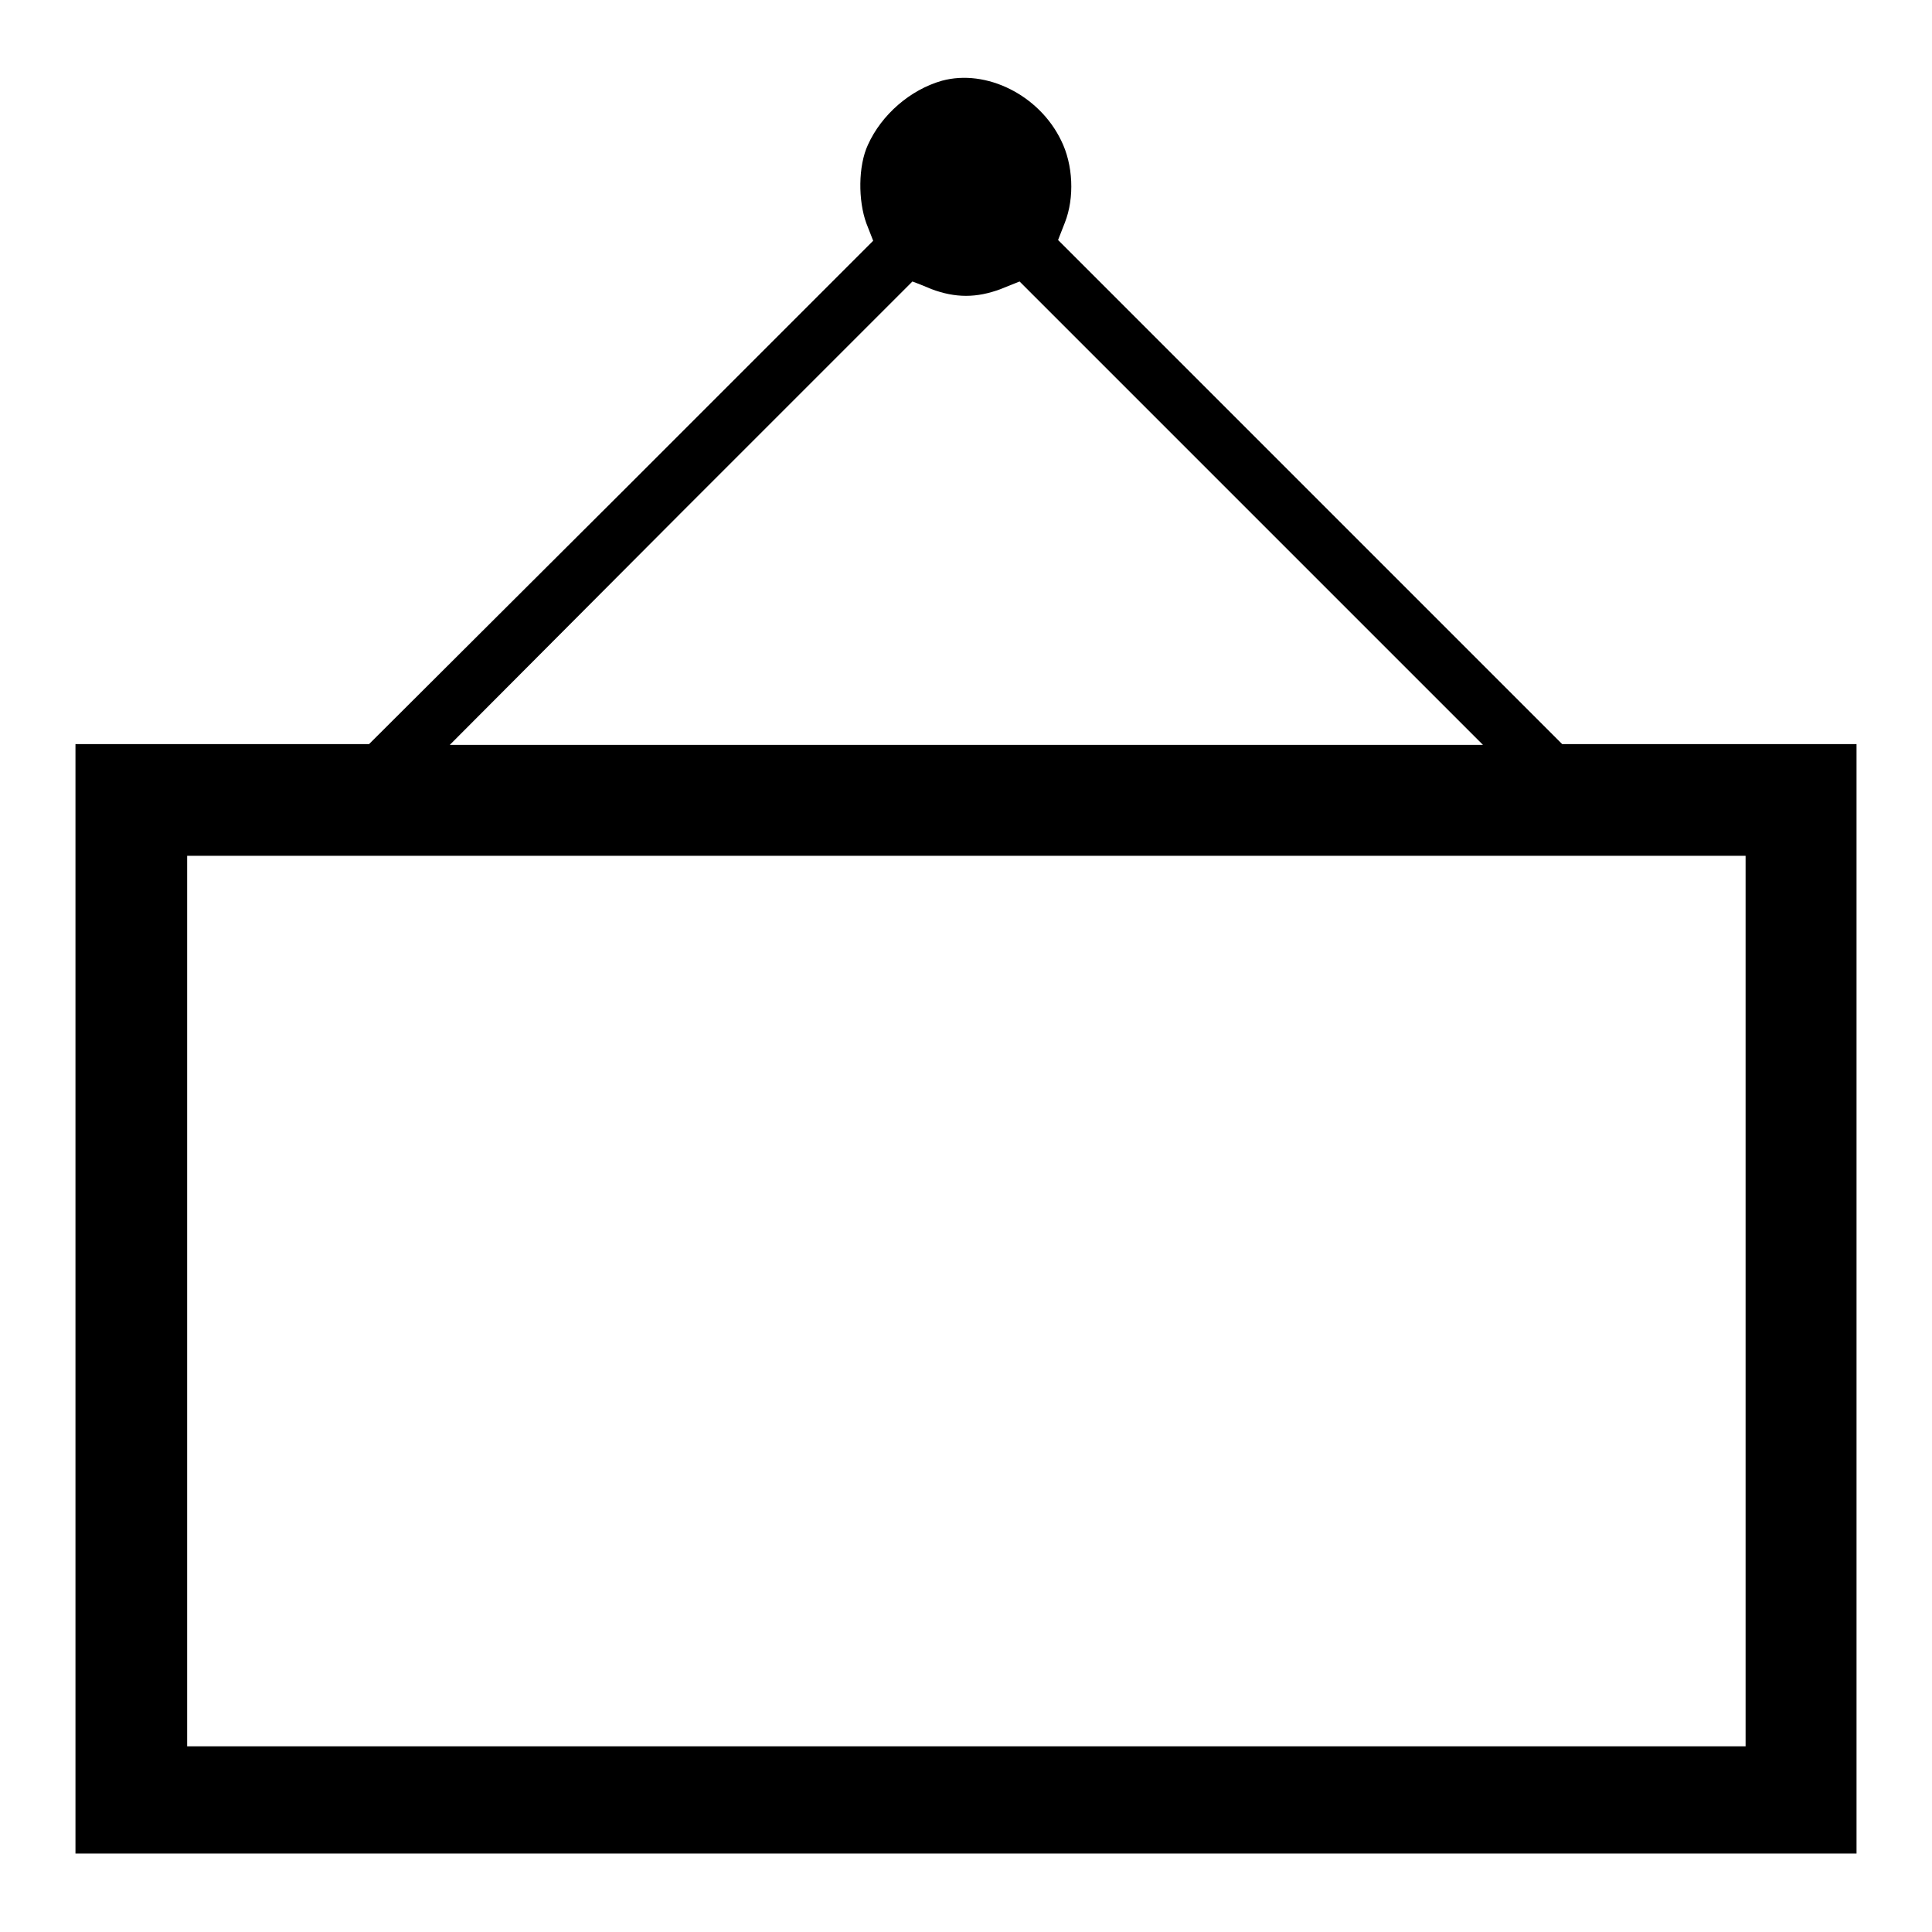 <?xml version="1.0" encoding="utf-8"?>
<!-- Svg Vector Icons : http://www.onlinewebfonts.com/icon -->
<!DOCTYPE svg PUBLIC "-//W3C//DTD SVG 1.1//EN" "http://www.w3.org/Graphics/SVG/1.1/DTD/svg11.dtd">
<svg version="1.1" xmlns="http://www.w3.org/2000/svg" xmlns:xlink="http://www.w3.org/1999/xlink" x="0px" y="0px" viewBox="0 0 256 256" enable-background="new 0 0 256 256" xml:space="preserve">
<g><g><g><path fill="#000000" d="M124.8,10.7c-4.2,1.2-8,4.5-9.8,8.5c-1.3,2.8-1.3,7.4-0.2,10.4l0.9,2.3L82.3,65.3L48.9,98.6H29.5H10v73.5v73.5h118h118v-73.5V98.6h-19.5h-19.5l-33.4-33.4l-33.4-33.4l0.9-2.3c1.3-3.3,1.1-7.7-0.5-10.9C137.7,12.6,130.7,9.1,124.8,10.7z M123.4,38.3c3.2,1.2,6,1.2,9.2,0l2.5-1L165.8,68l30.7,30.7H128H59.6L90.2,68c16.9-16.9,30.7-30.7,30.7-30.7S122,37.7,123.4,38.3z M231.3,172.4v59H128H24.8v-59v-59H128h103.3V172.4z"/></g></g></g>
</svg>